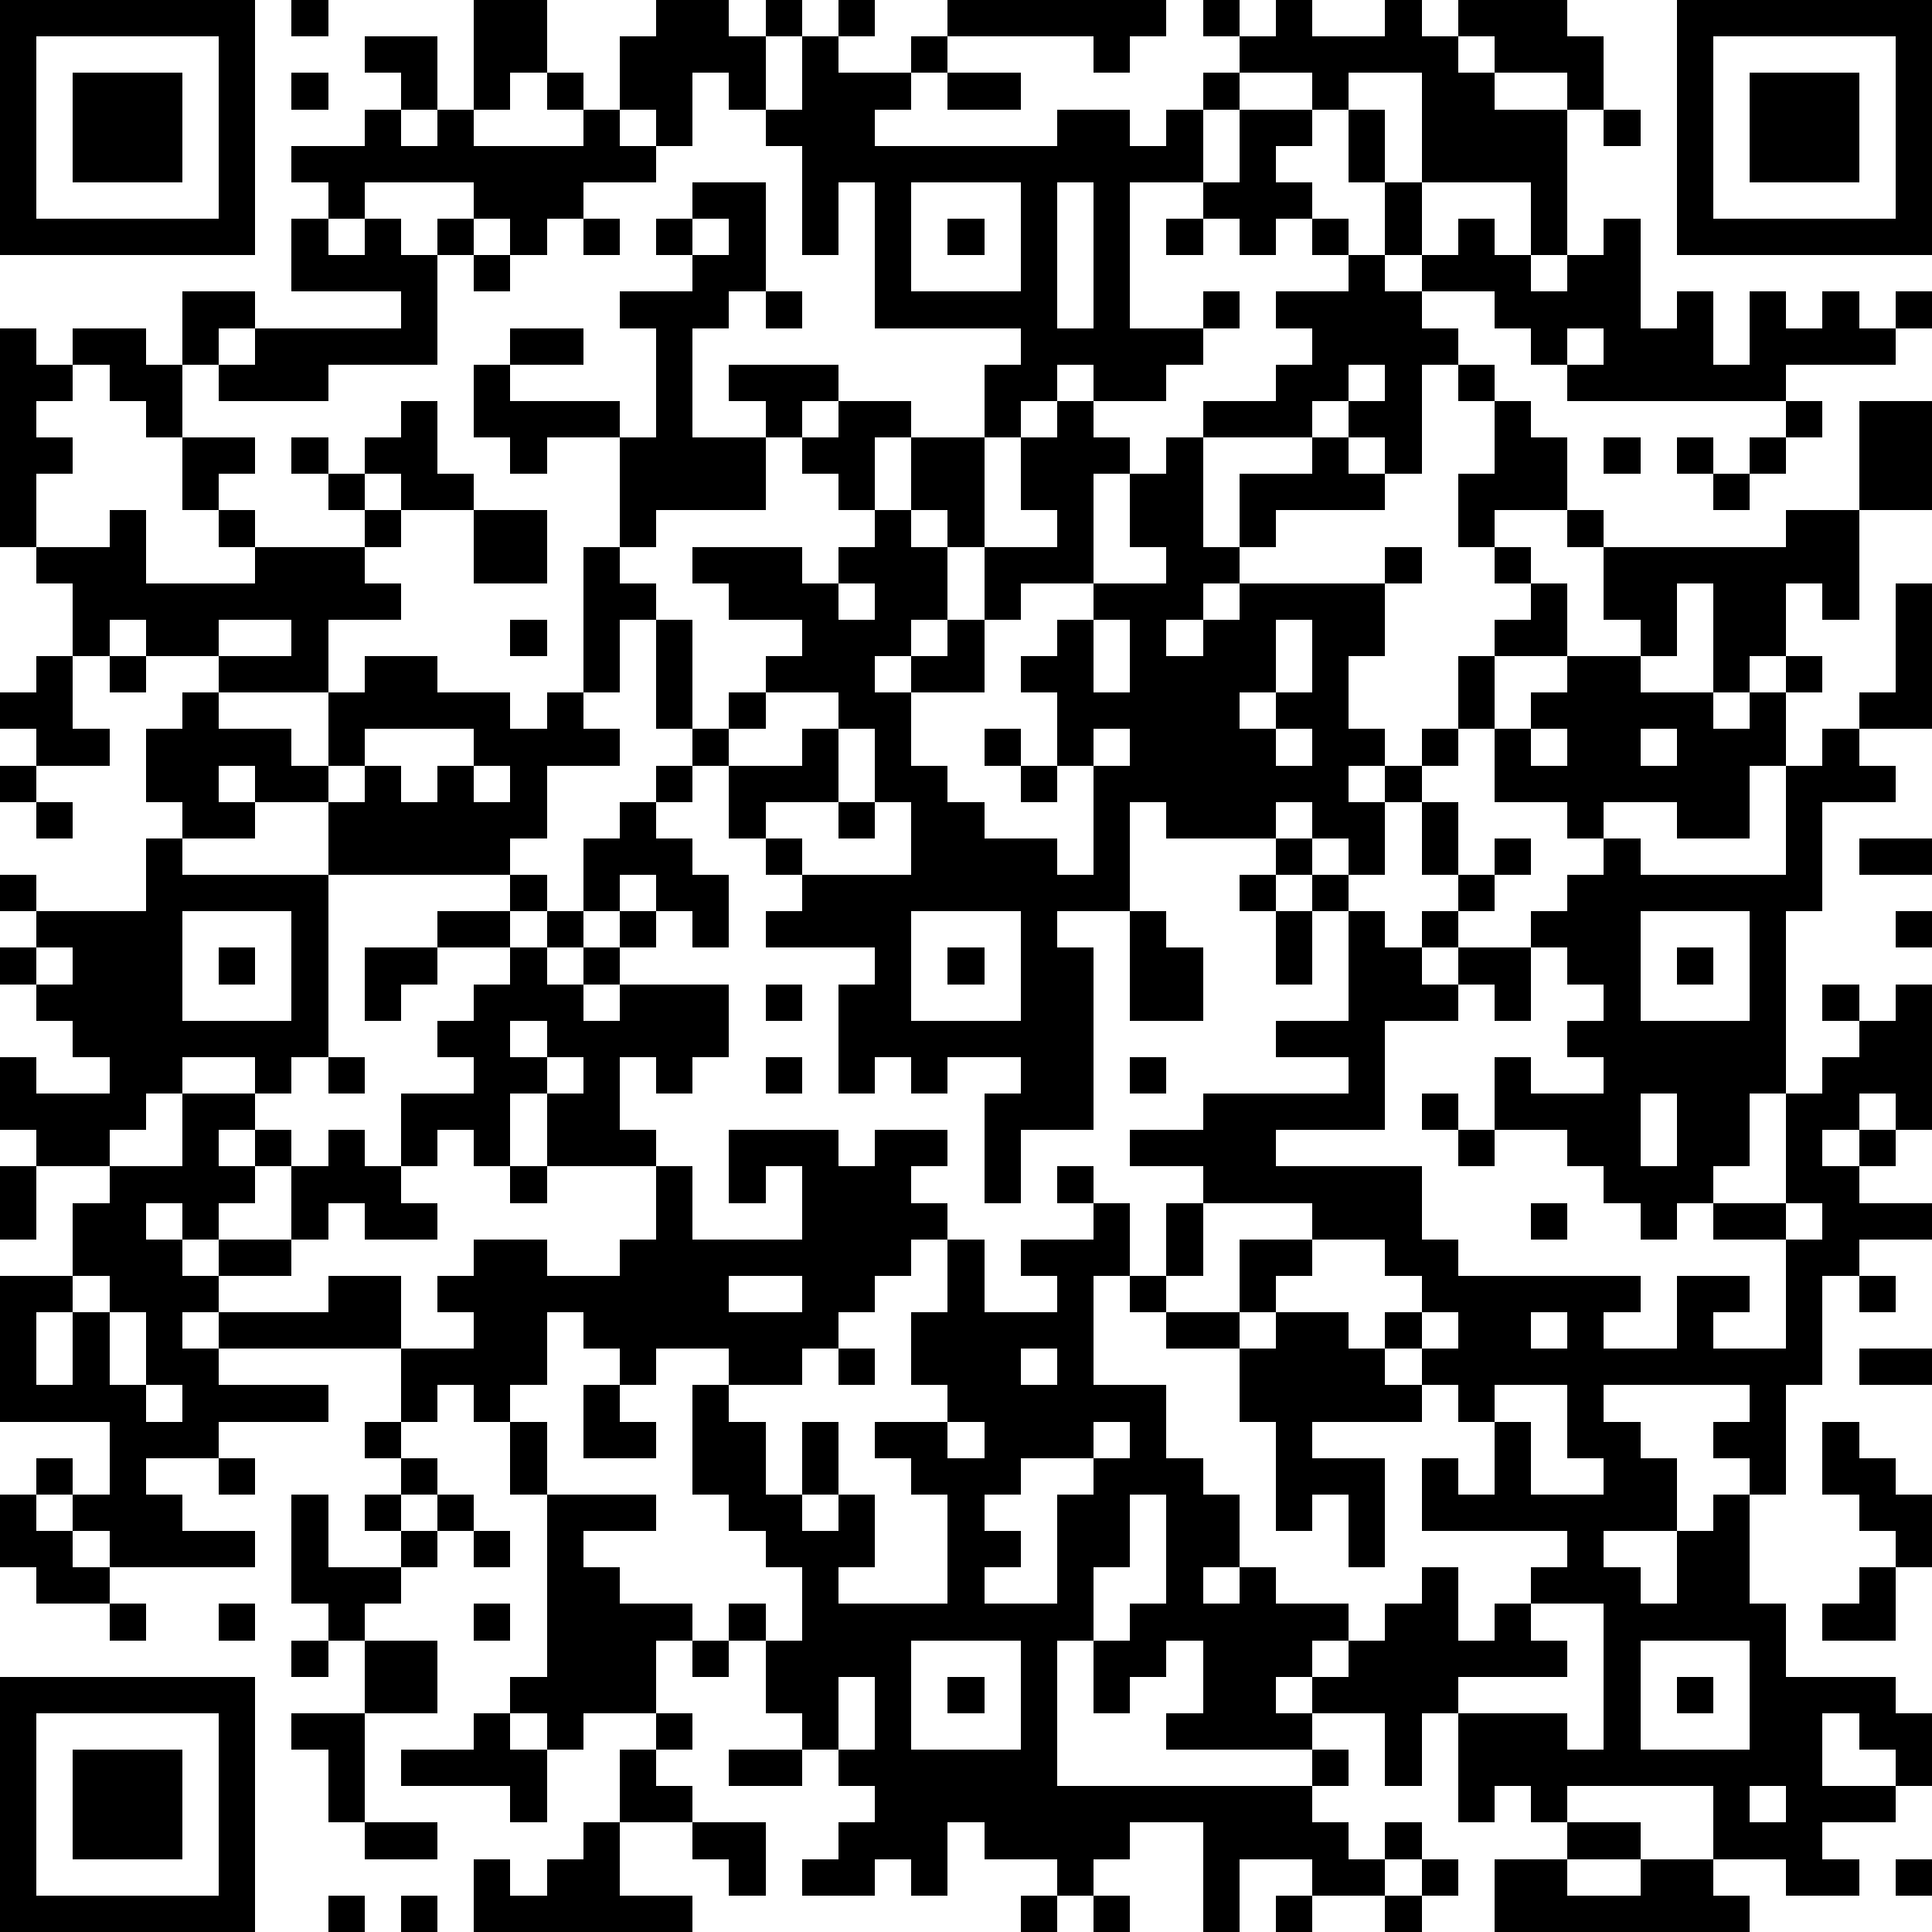 <?xml version="1.0" standalone="yes"?><svg version="1.1" xmlns="http://www.w3.org/2000/svg" xmlns:xlink="http://www.w3.org/1999/xlink" xmlns:ev="http://www.w3.org/2001/xml-events" width="212" height="212" shape-rendering="crispEdges"><path d="M0 0h7v7h-7zM8 0h1v1h-1zM13 0h2v2h-1v1h-1zM18 0h2v1h1v-1h1v1h-1v2h-1v-1h-1v2h-1v-1h-1v-2h1zM23 0h1v1h-1zM26 0h6v1h-1v1h-1v-1h-4zM33 0h1v1h-1zM35 0h1v1h2v-1h1v1h1v-1h3v1h1v2h-1v-1h-2v-1h-1v1h1v1h2v4h-1v-2h-3v-3h-2v1h-1v-1h-2v-1h1zM46 0h7v7h-7zM1 1v5h5v-5zM10 1h2v2h-1v-1h-1zM22 1h1v1h2v-1h1v1h-1v1h-1v1h5v-1h2v1h1v-1h1v-1h1v1h-1v2h-2v4h2v-1h1v1h-1v1h-1v1h-2v-1h-1v1h-1v1h-1v-2h1v-1h-4v-4h-1v2h-1v-3h-1v-1h1zM47 1v5h5v-5zM2 2h3v3h-3zM8 2h1v1h-1zM15 2h1v1h-1zM26 2h2v1h-2zM48 2h3v3h-3zM10 3h1v1h1v-1h1v1h3v-1h1v1h1v1h-2v1h-1v1h-1v-1h-1v-1h-3v1h-1v-1h-1v-1h2zM34 3h2v1h-1v1h1v1h-1v1h-1v-1h-1v-1h1zM37 3h1v2h-1zM44 3h1v1h-1zM19 5h2v3h-1v1h-1v3h2v-1h-1v-1h3v1h-1v1h-1v2h-3v1h-1v-3h-2v1h-1v-1h-1v-2h1v-1h2v1h-2v1h3v1h1v-3h-1v-1h2v-1h-1v-1h1zM25 5v3h3v-3zM29 5v4h1v-4zM38 5h1v2h-1zM8 6h1v1h1v-1h1v1h1v-1h1v1h-1v3h-3v1h-3v-1h-1v-2h2v1h-1v1h1v-1h4v-1h-3zM16 6h1v1h-1zM19 6v1h1v-1zM26 6h1v1h-1zM32 6h1v1h-1zM36 6h1v1h-1zM40 6h1v1h1v1h1v-1h1v-1h1v3h1v-1h1v2h1v-2h1v1h1v-1h1v1h1v-1h1v1h-1v1h-3v1h-6v-1h-1v-1h-1v-1h-2v-1h1zM13 7h1v1h-1zM37 7h1v1h1v1h1v1h-1v3h-1v-1h-1v-1h-1v1h-3v-1h2v-1h1v-1h-1v-1h2zM21 8h1v1h-1zM0 9h1v1h1v-1h2v1h1v2h-1v-1h-1v-1h-1v1h-1v1h1v1h-1v2h-1zM43 9v1h1v-1zM37 10v1h1v-1zM40 10h1v1h-1zM11 11h1v2h1v1h-2v-1h-1v-1h1zM23 11h2v1h-1v2h-1v-1h-1v-1h1zM29 11h1v1h1v1h-1v3h-2v1h-1v-2h-1v-1h-1v-2h2v3h2v-1h-1v-2h1zM41 11h1v1h1v2h-2v1h-1v-2h1zM49 11h1v1h-1zM51 11h2v3h-2zM5 12h2v1h-1v1h-1zM8 12h1v1h-1zM32 12h1v3h1v-2h2v-1h1v1h1v1h-3v1h-1v1h-1v1h-1v1h1v-1h1v-1h4v-1h1v1h-1v2h-1v2h1v1h-1v1h1v-1h1v-1h1v-2h1v-1h1v-1h-1v-1h1v1h1v2h-2v2h-1v1h-1v1h-1v2h-1v-1h-1v-1h-1v1h-3v-1h-1v3h-2v1h1v5h-2v2h-1v-3h1v-1h-2v1h-1v-1h-1v1h-1v-3h1v-1h-3v-1h1v-1h-1v-1h-1v-2h-1v-1h-1v-3h-1v2h-1v-4h1v1h1v1h1v3h1v-1h1v-1h1v-1h-2v-1h-1v-1h3v1h1v-1h1v-1h1v1h1v2h-1v1h-1v1h1v-1h1v-1h1v2h-2v2h1v1h1v1h2v1h1v-3h-1v-2h-1v-1h1v-1h1v-1h2v-1h-1v-2h1zM44 12h1v1h-1zM46 12h1v1h-1zM48 12h1v1h-1zM9 13h1v1h-1zM47 13h1v1h-1zM3 14h1v2h3v-1h-1v-1h1v1h3v-1h1v1h-1v1h1v1h-2v2h-3v-1h-2v-1h-1v1h-1v-2h-1v-1h2zM13 14h2v2h-2zM43 14h1v1h-1zM49 14h2v3h-1v-1h-1v2h-1v1h-1v-3h-1v2h-1v-1h-1v-2h5zM23 16v1h1v-1zM52 16h1v4h-2v-1h1zM6 17v1h2v-1zM14 17h1v1h-1zM30 17v2h1v-2zM35 17v2h-1v1h1v-1h1v-2zM1 18h1v2h1v1h-2v-1h-1v-1h1zM3 18h1v1h-1zM10 18h2v1h2v1h1v-1h1v1h1v1h-2v2h-1v1h-5v-2h-2v-1h-1v1h1v1h-2v-1h-1v-2h1v-1h1v1h2v1h1v-2h1zM43 18h2v1h2v1h1v-1h1v-1h1v1h-1v2h-1v2h-2v-1h-2v1h-1v-1h-2v-2h1v-1h1zM21 19v1h-1v1h2v-1h1v-1zM10 20v1h-1v1h1v-1h1v1h1v-1h1v-1zM23 20v2h-2v1h1v1h3v-2h-1v-2zM27 20h1v1h-1zM30 20v1h1v-1zM35 20v1h1v-1zM42 20v1h1v-1zM45 20v1h1v-1zM50 20h1v1h1v1h-2v3h-1v5h-1v2h-1v1h-1v1h-1v-1h-1v-1h-1v-1h-2v-2h1v1h2v-1h-1v-1h1v-1h-1v-1h-1v-1h1v-1h1v-1h1v1h4v-3h1zM0 21h1v1h-1zM13 21v1h1v-1zM18 21h1v1h-1zM28 21h1v1h-1zM1 22h1v1h-1zM17 22h1v1h1v1h1v2h-1v-1h-1v-1h-1v1h-1v-2h1zM23 22h1v1h-1zM39 22h1v2h-1zM4 23h1v1h4v5h-1v1h-1v-1h-2v1h-1v1h-1v1h-2v-1h-1v-2h1v1h2v-1h-1v-1h-1v-1h-1v-1h1v-1h-1v-1h1v1h3zM35 23h1v1h-1zM41 23h1v1h-1zM51 23h2v1h-2zM14 24h1v1h-1zM34 24h1v1h-1zM36 24h1v1h-1zM40 24h1v1h-1zM5 25v3h3v-3zM12 25h2v1h-2zM15 25h1v1h-1zM17 25h1v1h-1zM25 25v3h3v-3zM31 25h1v1h1v2h-2zM35 25h1v2h-1zM37 25h1v1h1v-1h1v1h-1v1h1v-1h2v2h-1v-1h-1v1h-2v3h-3v1h4v2h1v1h5v1h-1v1h2v-2h2v1h-1v1h2v-3h-2v-1h2v-3h1v-1h1v-1h-1v-1h1v1h1v-1h1v4h-1v-1h-1v1h-1v1h1v-1h1v1h-1v1h2v1h-2v1h-1v3h-1v3h-1v-1h-1v-1h1v-1h-4v1h1v1h1v2h-2v1h1v1h1v-2h1v-1h1v3h1v2h3v1h1v2h-1v-1h-1v-1h-1v2h2v1h-2v1h1v1h-2v-1h-2v-2h-4v1h-1v-1h-1v1h-1v-3h-1v2h-1v-2h-2v-1h-1v1h1v1h-4v-1h1v-2h-1v1h-1v1h-1v-2h-1v4h7v-1h1v1h-1v1h1v1h1v-1h1v1h-1v1h-2v-1h-2v2h-1v-3h-2v1h-1v1h-1v-1h-2v-1h-1v2h-1v-1h-1v1h-2v-1h1v-1h1v-1h-1v-1h-1v-1h-1v-2h-1v-1h1v1h1v-2h-1v-1h-1v-1h-1v-3h1v-1h-2v1h-1v-1h-1v-1h-1v2h-1v1h-1v-1h-1v1h-1v-2h-5v-1h-1v1h1v1h3v1h-3v1h-2v1h1v1h2v1h-4v-1h-1v-1h-1v-1h1v1h1v-2h-3v-4h2v-2h1v-1h2v-2h2v1h-1v1h1v-1h1v1h-1v1h-1v1h-1v-1h-1v1h1v1h1v-1h2v-2h1v-1h1v1h1v-2h2v-1h-1v-1h1v-1h1v-1h1v1h1v-1h1v1h-1v1h1v-1h3v2h-1v1h-1v-1h-1v2h1v1h-3v-2h-1v2h-1v-1h-1v1h-1v1h1v1h-2v-1h-1v1h-1v1h-2v1h3v-1h2v2h2v-1h-1v-1h1v-1h2v1h2v-1h1v-2h1v2h3v-2h-1v1h-1v-2h3v1h1v-1h2v1h-1v1h1v1h-1v1h-1v1h-1v1h-1v1h-2v1h1v2h1v-2h1v2h-1v1h1v-1h1v2h-1v1h3v-3h-1v-1h-1v-1h2v-1h-1v-2h1v-2h1v2h2v-1h-1v-1h2v-1h-1v-1h1v1h1v2h-1v3h2v2h1v1h1v2h-1v1h1v-1h1v1h2v1h-1v1h1v-1h1v-1h1v-1h1v2h1v-1h1v-1h1v-1h-4v-2h1v1h1v-2h-1v-1h-1v-1h-1v-1h1v-1h-1v-1h-2v-1h-3v-1h-2v-1h2v-1h4v-1h-2v-1h2zM45 25v3h3v-3zM52 25h1v1h-1zM1 26v1h1v-1zM6 26h1v1h-1zM10 26h2v1h-1v1h-1zM26 26h1v1h-1zM46 26h1v1h-1zM21 27h1v1h-1zM14 28v1h1v-1zM9 29h1v1h-1zM15 29v1h1v-1zM21 29h1v1h-1zM31 29h1v1h-1zM39 30h1v1h-1zM45 30v2h1v-2zM40 31h1v1h-1zM0 32h1v2h-1zM14 32h1v1h-1zM32 33h1v2h-1zM42 33h1v1h-1zM49 33v1h1v-1zM34 34h2v1h-1v1h-1zM2 35v1h-1v2h1v-2h1v-1zM20 35v1h2v-1zM31 35h1v1h-1zM51 35h1v1h-1zM3 36v2h1v-2zM32 36h2v1h-2zM35 36h2v1h1v1h1v1h-3v1h2v3h-1v-2h-1v1h-1v-3h-1v-2h1zM39 36v1h1v-1zM42 36v1h1v-1zM23 37h1v1h-1zM28 37v1h1v-1zM51 37h2v1h-2zM4 38v1h1v-1zM16 38h1v1h1v1h-2zM41 38v1h1v2h2v-1h-1v-2zM10 39h1v1h-1zM14 39h1v2h-1zM26 39v1h1v-1zM30 39v1h-2v1h-1v1h1v1h-1v1h2v-3h1v-1h1v-1zM50 39h1v1h1v1h1v2h-1v-1h-1v-1h-1zM6 40h1v1h-1zM11 40h1v1h-1zM0 41h1v1h1v1h1v1h-2v-1h-1zM8 41h1v2h2v-1h-1v-1h1v1h1v-1h1v1h-1v1h-1v1h-1v1h-1v-1h-1zM15 41h3v1h-2v1h1v1h2v1h-1v2h-2v1h-1v-1h-1v-1h1zM31 41v2h-1v2h1v-1h1v-3zM13 42h1v1h-1zM51 43h1v2h-2v-1h1zM3 44h1v1h-1zM6 44h1v1h-1zM13 44h1v1h-1zM42 44v1h1v1h-3v1h3v1h1v-4zM8 45h1v1h-1zM10 45h2v2h-2zM19 45h1v1h-1zM25 45v3h3v-3zM45 45v3h3v-3zM0 46h7v7h-7zM23 46v2h1v-2zM26 46h1v1h-1zM46 46h1v1h-1zM1 47v5h5v-5zM8 47h2v3h-1v-2h-1zM13 47h1v1h1v2h-1v-1h-3v-1h2zM18 47h1v1h-1zM2 48h3v3h-3zM17 48h1v1h1v1h-2zM20 48h2v1h-2zM48 49v1h1v-1zM10 50h2v1h-2zM16 50h1v2h2v1h-6v-2h1v1h1v-1h1zM19 50h2v2h-1v-1h-1zM43 50h2v1h-2zM39 51h1v1h-1zM41 51h2v1h2v-1h2v1h1v1h-7zM52 51h1v1h-1zM9 52h1v1h-1zM11 52h1v1h-1zM28 52h1v1h-1zM30 52h1v1h-1zM35 52h1v1h-1zM38 52h1v1h-1z" style="fill:#000" transform="translate(0,0) scale(4)"/></svg>